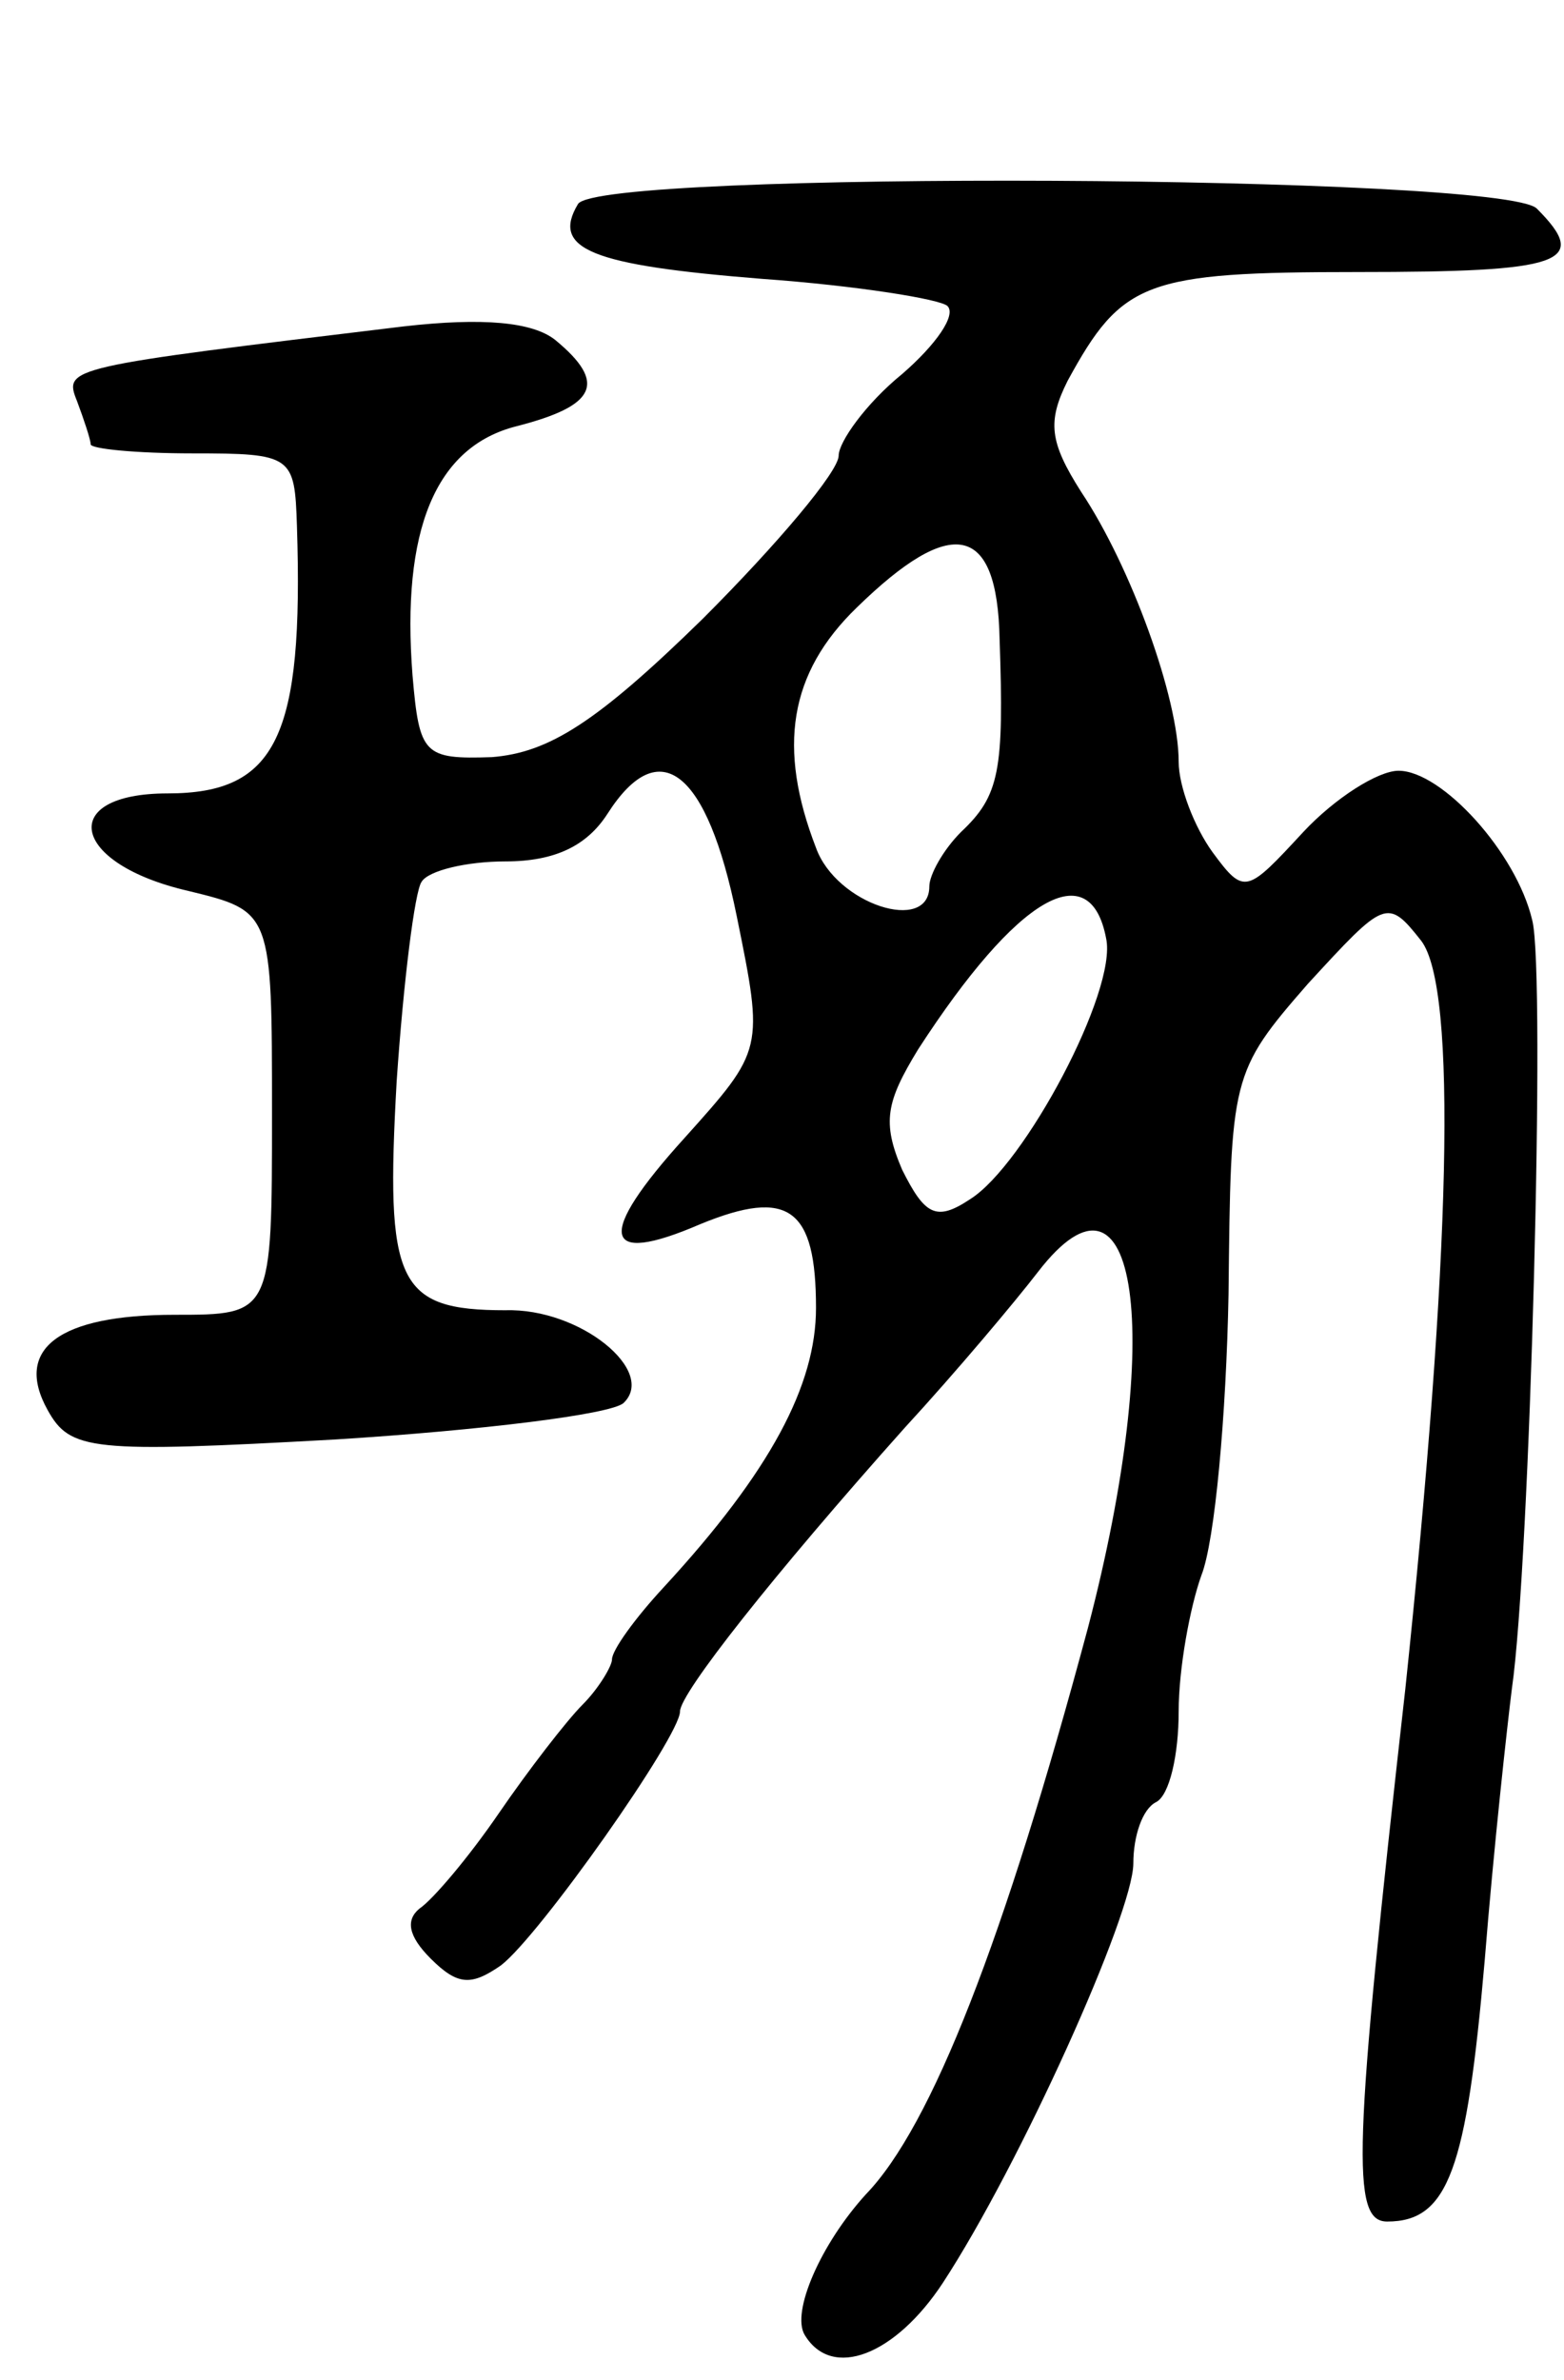<svg version="1.0" xmlns="http://www.w3.org/2000/svg" width="69" height="105" viewBox="0 0 69 105" ><g transform="translate(0,105) scale(0.1,-0.1)" ><path d="M255 960 c-12 -20 6 -27 81 -33 42 -3 79 -9 82 -12 4 -4 -5 -17 -20 -30 -16 -13 -28 -30 -28 -36 0 -7 -27 -39 -60 -72 -47 -46 -68 -59 -93 -61 -30 -1 -32 1 -35 36 -5 64 10 101 46 110 35 9 40 19 17 38 -10 8 -32 10 -67 6 -149 -18 -150 -18 -144 -33 3 -8 6 -17 6 -19 0 -2 20 -4 45 -4 44 0 45 -1 46 -32 3 -93 -9 -118 -57 -118 -49 0 -43 -31 9 -43 37 -9 37 -9 37 -98 0 -89 0 -89 -43 -89 -51 0 -71 -15 -56 -42 10 -18 19 -19 127 -13 64 4 121 11 127 16 15 14 -19 42 -52 41 -48 0 -53 12 -48 101 3 44 8 84 11 88 3 5 20 9 37 9 22 0 36 7 45 21 23 36 44 19 57 -45 12 -59 12 -59 -23 -98 -39 -43 -37 -57 7 -38 39 16 51 7 51 -37 0 -34 -20 -72 -67 -123 -13 -14 -23 -28 -23 -32 0 -3 -6 -13 -13 -20 -7 -7 -24 -29 -37 -48 -13 -19 -29 -38 -35 -42 -6 -5 -5 -12 5 -22 12 -12 18 -12 31 -3 17 13 79 101 79 112 0 8 41 60 99 125 23 25 49 56 59 69 44 57 56 -27 22 -157 -37 -138 -69 -220 -98 -250 -20 -22 -33 -52 -27 -62 12 -20 40 -9 61 23 34 52 84 163 84 185 0 12 4 24 10 27 6 3 10 21 10 40 0 19 5 46 10 60 6 15 11 71 12 124 1 96 1 98 35 137 34 37 35 38 50 19 16 -21 13 -140 -7 -330 -23 -204 -24 -235 -8 -235 27 0 35 23 43 115 4 50 10 104 12 120 8 55 15 316 9 339 -7 30 -40 66 -59 66 -9 0 -28 -12 -42 -27 -25 -27 -26 -28 -40 -9 -8 11 -15 29 -15 40 0 28 -21 86 -43 119 -14 22 -15 31 -6 49 24 44 34 48 128 48 90 0 103 4 79 28 -15 15 -414 17 -423 2z m186 -192 c2 -58 0 -69 -17 -85 -8 -8 -14 -19 -14 -24 0 -21 -41 -8 -50 17 -17 44 -12 77 18 106 42 41 62 37 63 -14z m47 -132 c5 -23 -36 -100 -60 -115 -15 -10 -20 -7 -30 13 -9 21 -7 30 7 53 44 68 76 86 83 49z"/></g></svg> 
